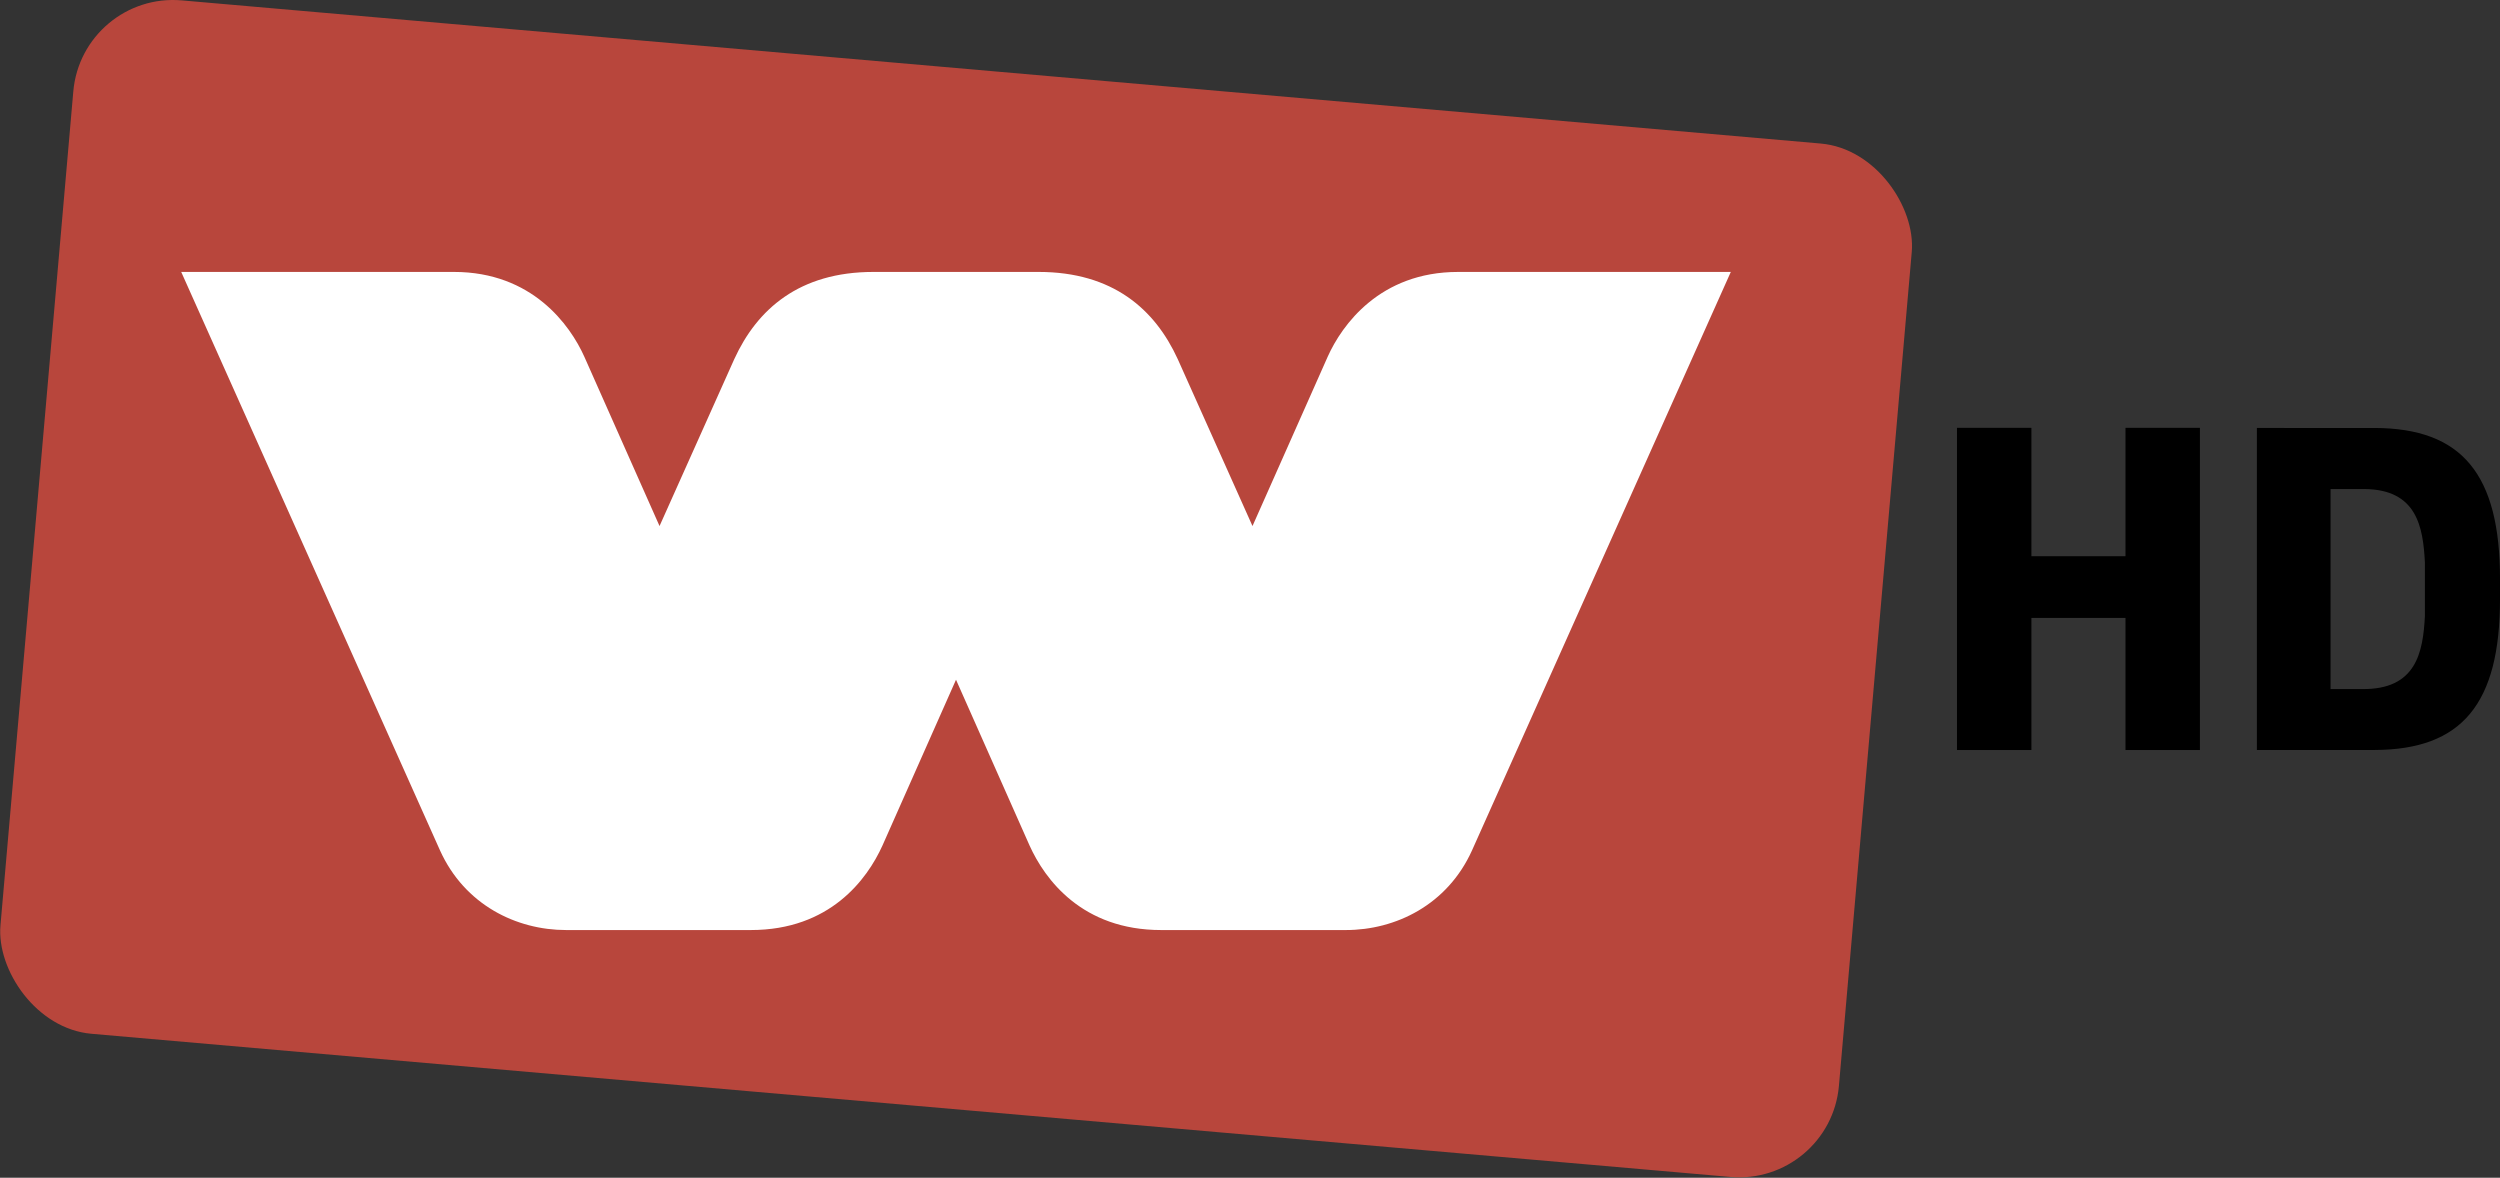 <svg height="217.048" viewBox="0 0 345.861 162.933" width="460.728" xmlns="http://www.w3.org/2000/svg"><rect x="0" y="0" width="345.861" height="162.933" fill="#333333" stroke="none"/><g><rect fill="#b8463c" height="143.54" rx="13.853" transform="matrix(.996 .087 -.087 .996 0 0)" width="255.36" x="11.206" y="-2.137"/><path d="m25.07 37.621 35.801 80.023c3.409 7.548 10.578 11.022 17.448 11.022l25.561 0c10.92-.001 16.075-6.987 18.202-11.689l10.177-22.941 10.177 22.941c2.126 4.702 7.282 11.689 18.202 11.689l25.561 0c6.869 0 14.039-3.474 17.448-11.022l35.801-80.023-37.74 0c-10.816.001-16.063 7.35-18.023 11.715l-10.41 23.439-10.339-23.092c-3.158-6.9-8.985-12.063-19.243-12.063h-22.868c-10.258-0-16.085 5.163-19.243 12.063l-10.339 23.092-10.41-23.439c-1.961-4.366-7.207-11.716-18.023-11.716z" fill="#fff"/></g><path d="m270.738 59.187v44.574h10.296v-18.276h13.017v18.276h10.296v-44.574h-10.296v17.762h-13.017v-17.762z"/><path d="m312.228 59.206v44.548h16.288c12.117-.033 17.347-6.422 17.347-20.902v-2.743c0-14.48-5.23-20.869-17.347-20.902zm14.876 8.45c7.287.057 8.115 5.276 8.369 10.163v7.408c-.263 4.953-1.144 10.224-8.755 10.1h-4.299v-27.669h4.299c.131-.002.26-.003.387-.002z"/></svg>